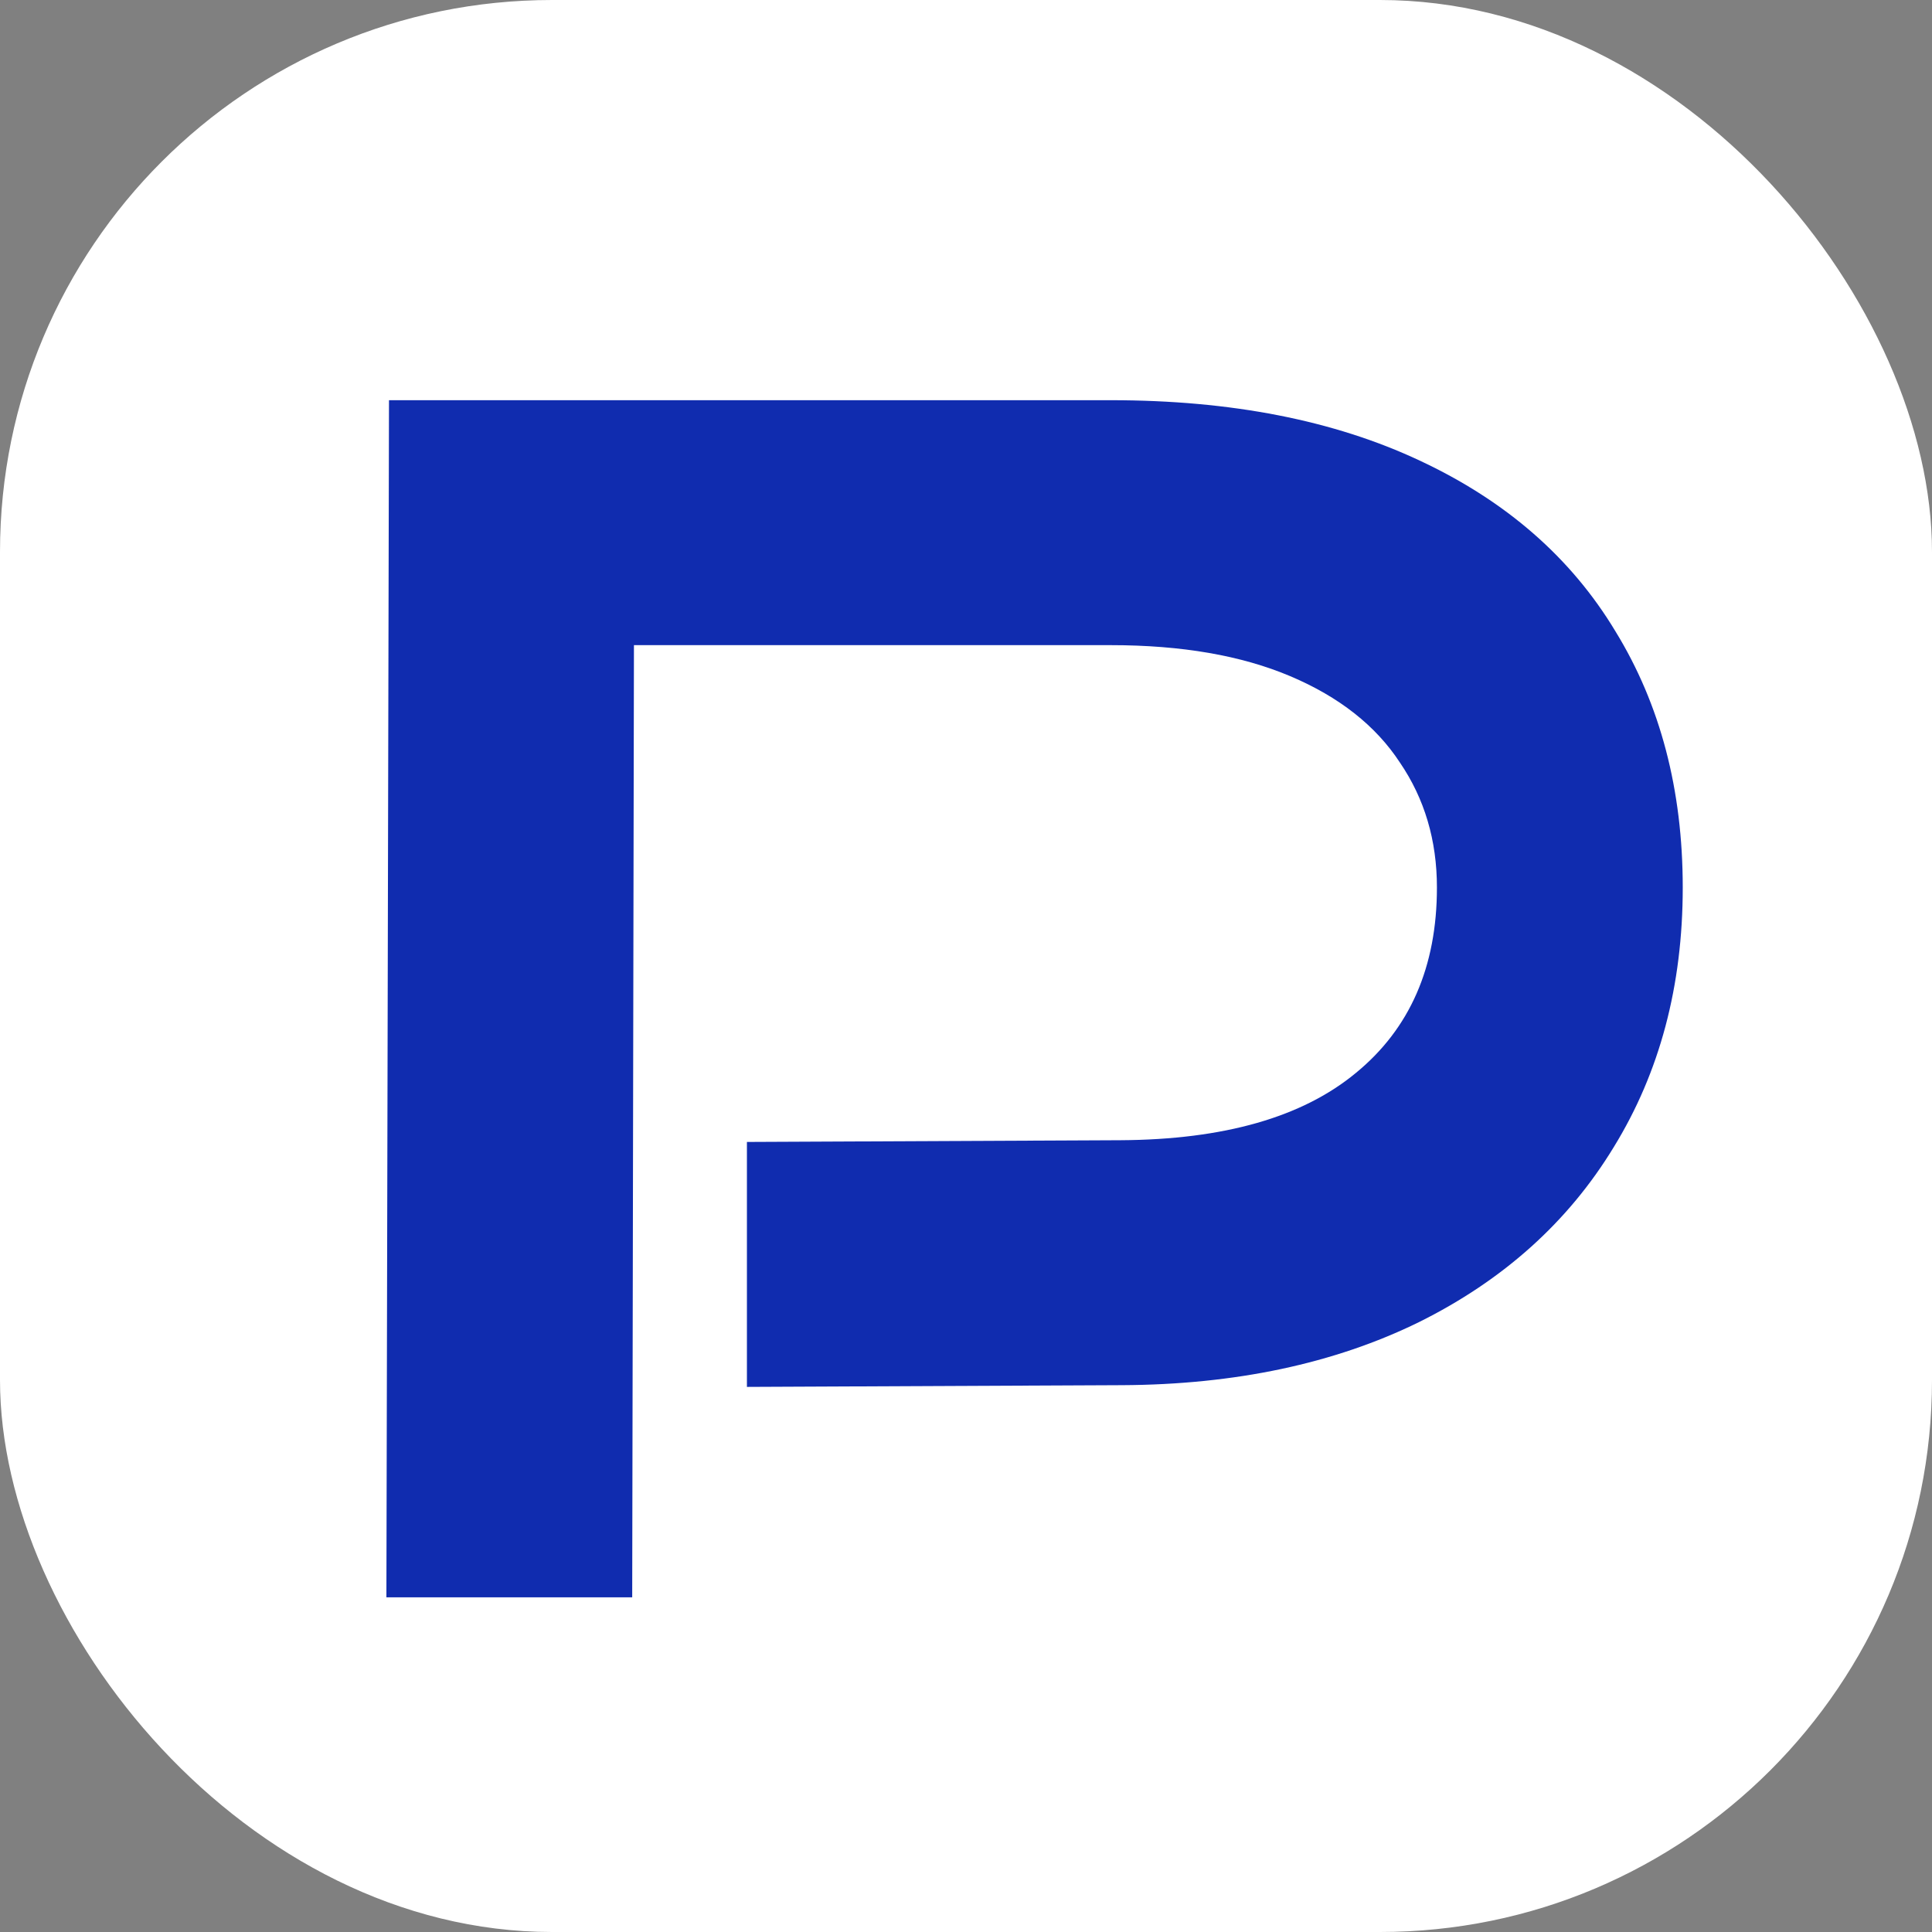 <svg width="140" height="140" viewBox="0 0 140 140" fill="none" xmlns="http://www.w3.org/2000/svg">
<rect x="0" y="0" width="140" height="140" fill="#808080" stroke="none"/>
<rect width="140" height="140" rx="40" fill="white"/>
<path d="M28.188 29H80.5C89.208 29 96.667 30.458 102.875 33.375C109.125 36.292 113.854 40.417 117.062 45.75C120.312 51.042 121.938 57.229 121.938 64.312C121.938 71.438 120.271 77.708 116.938 83.125C113.646 88.542 108.938 92.771 102.812 95.812C96.688 98.812 89.521 100.333 81.312 100.375L54.125 100.5V82.75L81.188 82.625C88.688 82.583 94.375 80.958 98.25 77.75C102.167 74.542 104.125 70.062 104.125 64.312C104.125 60.896 103.229 57.875 101.438 55.25C99.688 52.583 97.042 50.5 93.5 49C89.958 47.5 85.625 46.75 80.5 46.75H45.938L45.812 115.75H28L28.188 29Z" fill="#102CAF"/>
</svg>
